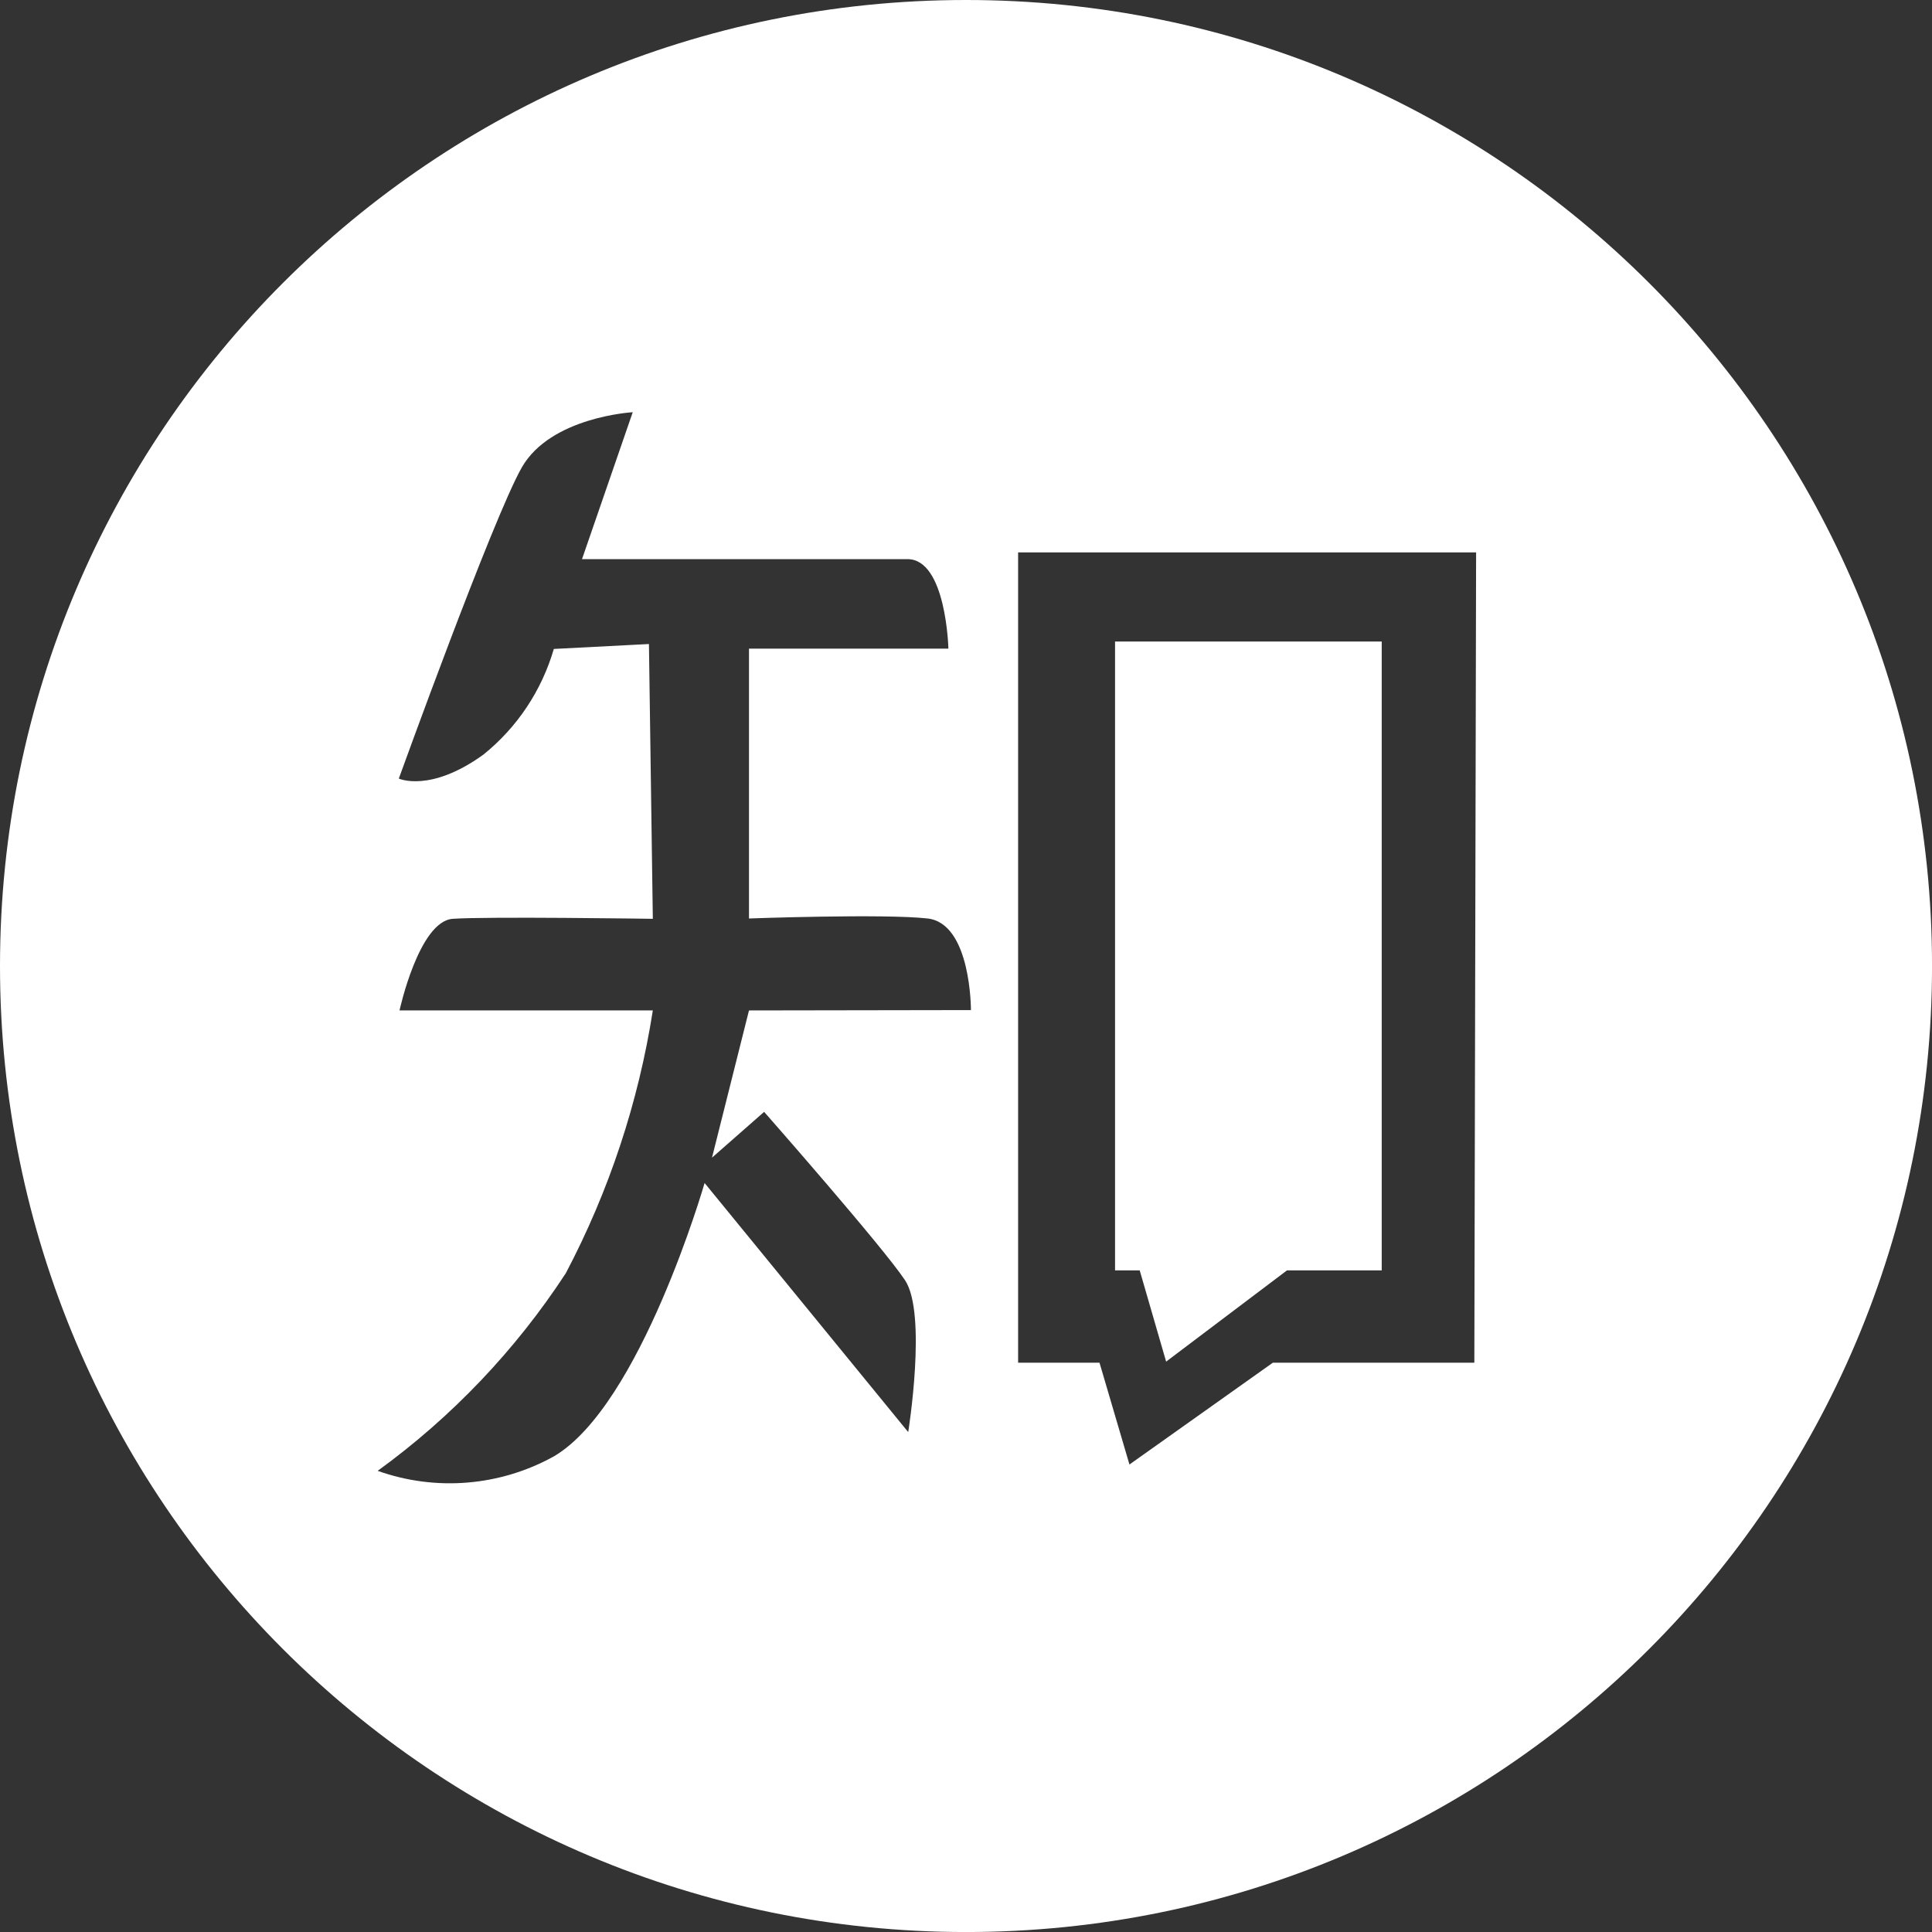 <svg xmlns="http://www.w3.org/2000/svg" id="_&#x56FE;&#x5C42;_2" data-name="&#x56FE;&#x5C42; 2" viewBox="0 0 701.95 701.95"><rect x="0" y="0" width="701.95" height="701.95" fill="#333333" stroke="none"/><defs><style> .cls-1 { fill: #fff; } </style></defs><g id="_&#x56FE;&#x5C42;_1-2" data-name="&#x56FE;&#x5C42; 1"><path class="cls-1" d="m350.98,0C157.14,0,0,157.14,0,350.98s157.14,350.98,350.98,350.98,350.98-157.14,350.98-350.98S544.82,0,350.98,0h0Zm-78.85,367.11l-13.44,53.5,18.94-16.64s43.14,49.02,51.2,61.18c8.06,12.16,1.15,55.17,1.15,55.17l-73.98-90.5s-23.3,80.89-54.78,99.33c-19.59,10.85-42.9,12.76-64,5.25,26.97-19.57,50.13-43.91,68.35-71.8,15.73-29.87,26.41-62.14,31.62-95.49h-92.03s7.04-32.39,19.33-33.28c12.29-.89,72.7,0,72.7,0l-1.41-99.84-34.56,1.79c-4.4,15.12-13.33,28.53-25.6,38.4-19.33,13.95-30.72,8.7-30.72,8.7,0,0,34.17-94.59,44.67-113.02,10.5-18.43,40.32-20.09,40.32-20.09l-18.43,53.38h118.27c14.08,0,14.85,32.51,14.85,32.51h-72.45v98.05s49.02-1.79,64.89,0c15.87,1.79,15.75,33.28,15.75,33.28l-80.64.13Zm263.55,128h-73.22l-52.1,36.99-10.88-36.99h-29.57V200.7h166.4l-.64,294.4Z"></path><path class="cls-1" d="m423.68,494.72l43.91-33.15h34.43v-228.48h-96.89v228.48h8.96l9.6,33.15Z"></path></g></svg>